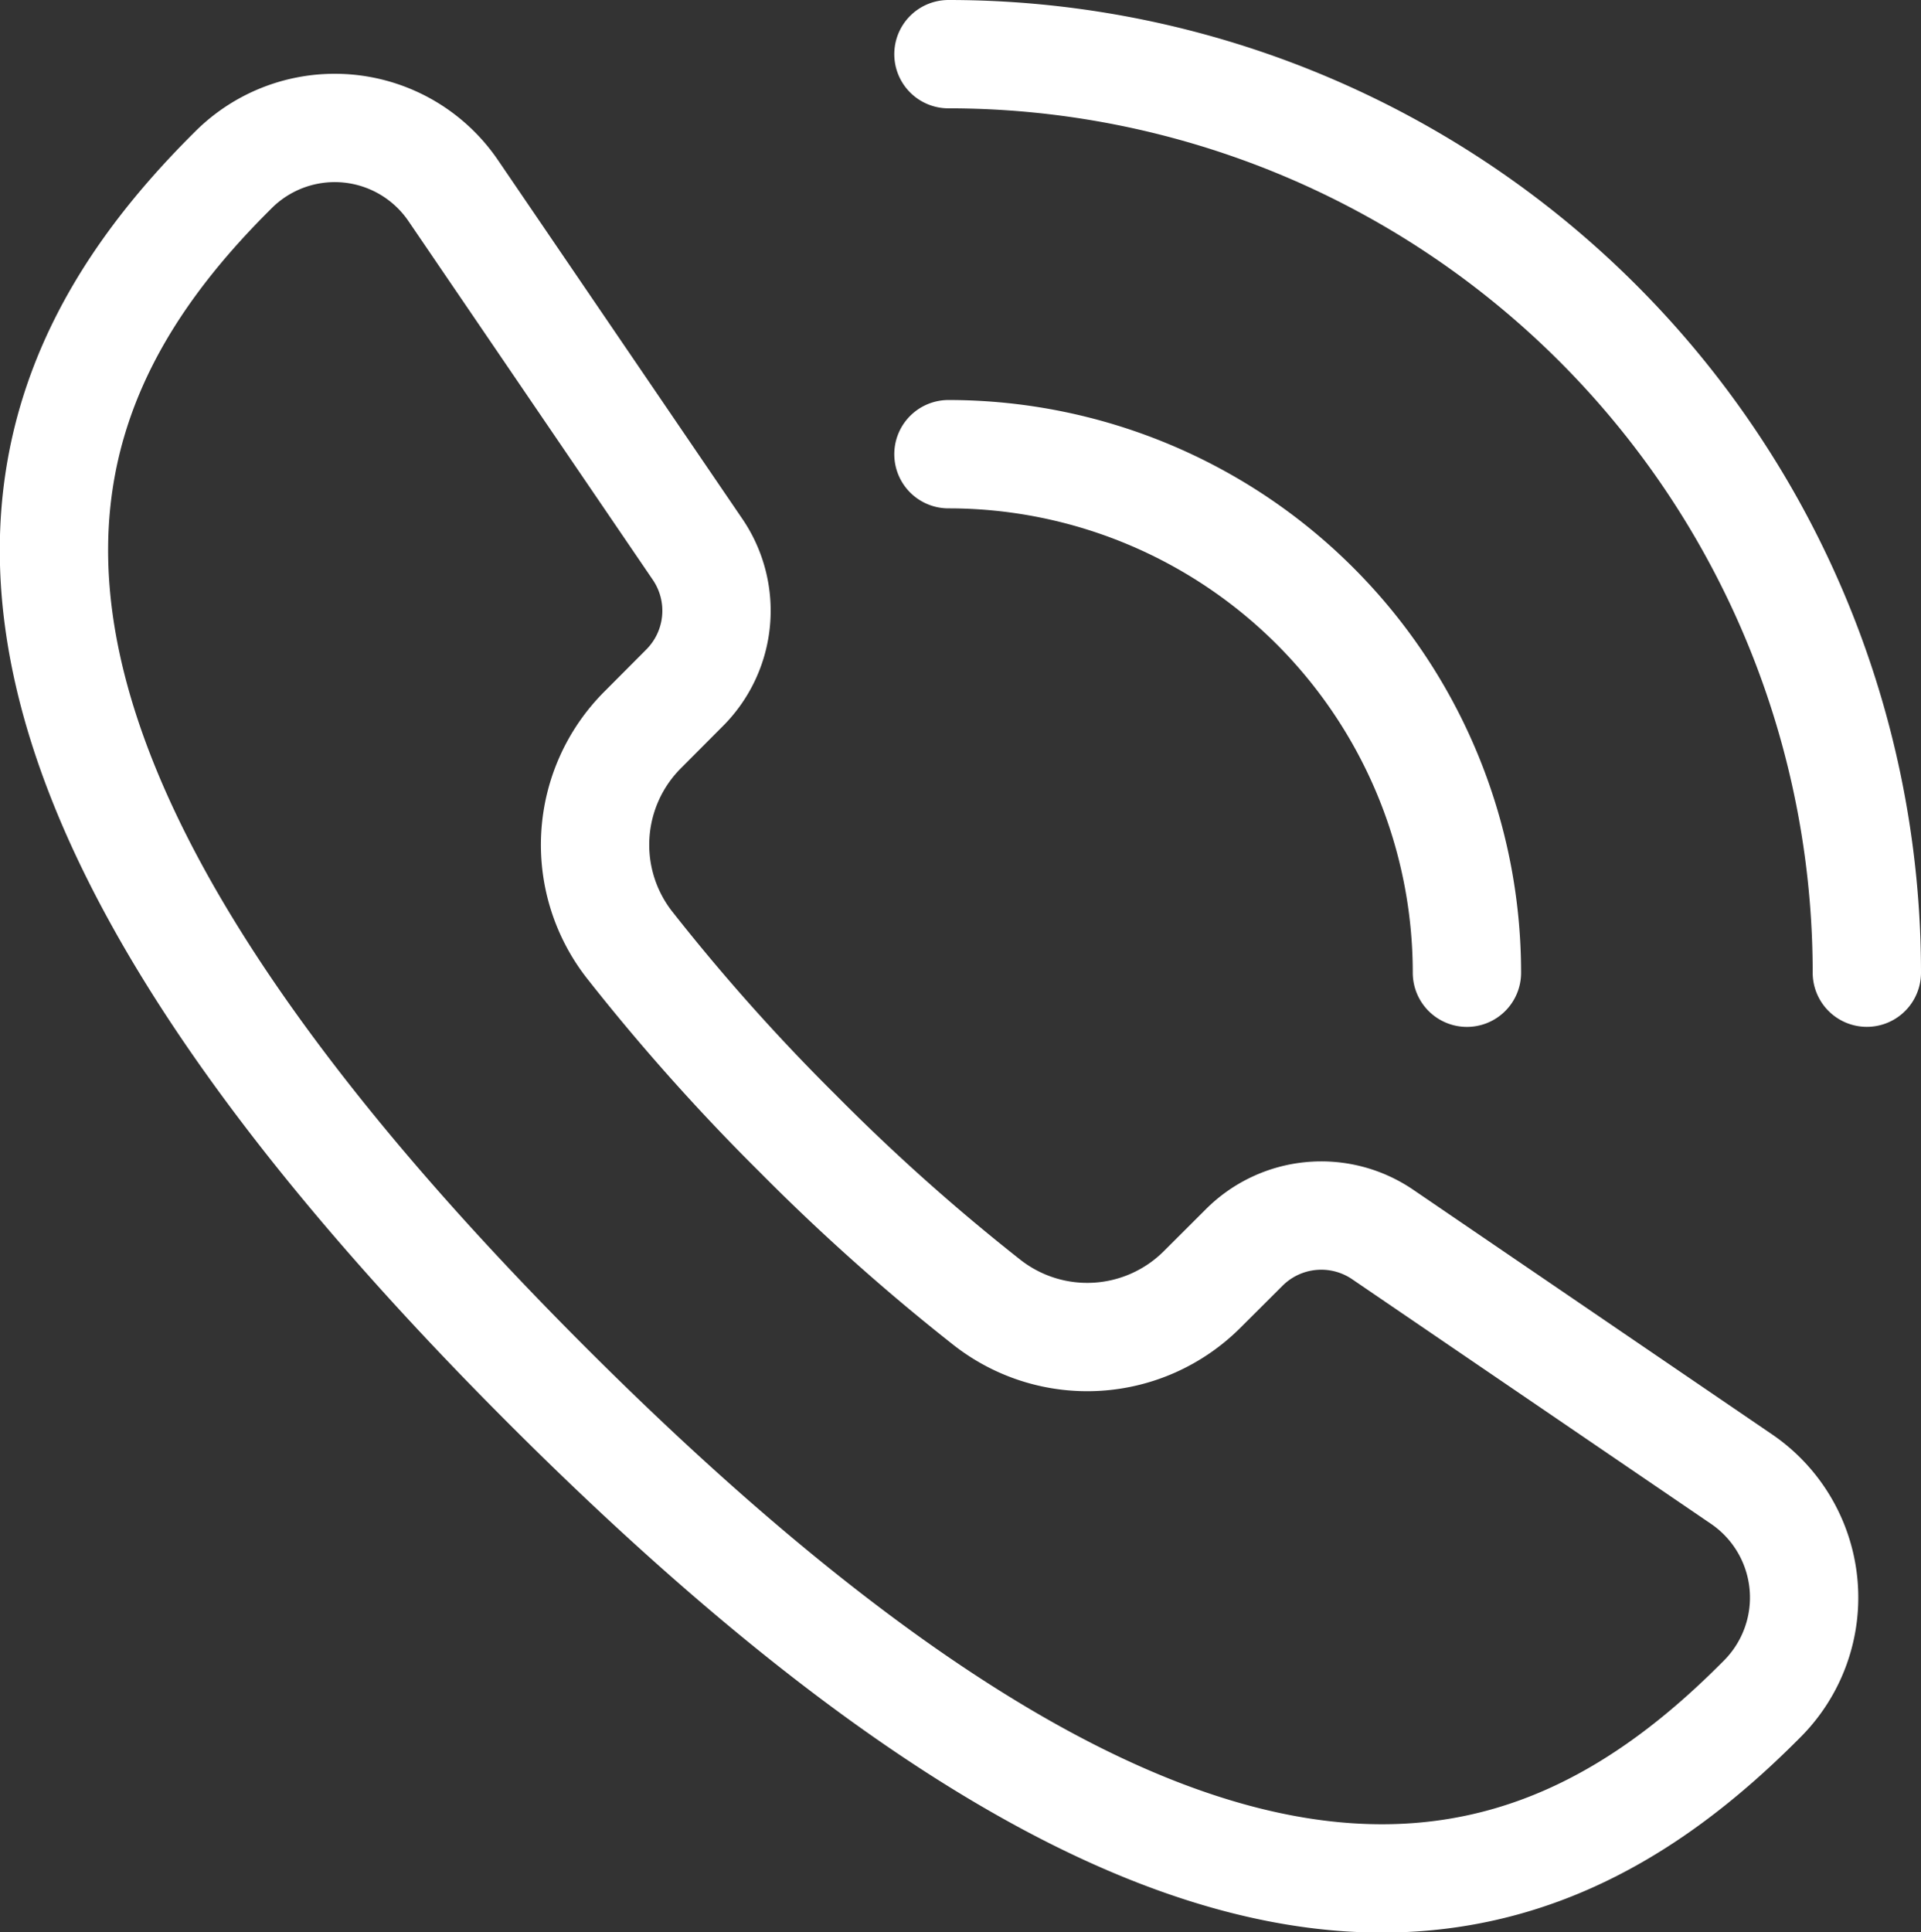 <svg xmlns="http://www.w3.org/2000/svg" width="35.469" height="35.674" viewBox="0 0 35.469 35.674">
  <rect x="0" y="0" width="35.469" height="35.674" fill="#333333" stroke="none"/>
  <g id="Gruppe_6206" data-name="Gruppe 6206" transform="translate(0.997 1)">
    <path id="Pfad_104104" data-name="Pfad 104104" d="M25.969,12.414a9.573,9.573,0,0,1,9.573,9.573" transform="translate(-9.454 -5.029)" fill="none" stroke="#fff" stroke-linecap="round" stroke-linejoin="round" stroke-width="2"/>
    <path id="Pfad_104105" data-name="Pfad 104105" d="M25.969,1.45A16.957,16.957,0,0,1,42.926,18.407" transform="translate(-9.454 -1.45)" fill="none" stroke="#fff" stroke-linecap="round" stroke-linejoin="round" stroke-width="2"/>
    <path id="Pfad_104106" data-name="Pfad 104106" d="M32.61,28.417,25.983,23.9a2.013,2.013,0,0,0-2.554.238l-.782.78a3,3,0,0,1-3.956.247,38.022,38.022,0,0,1-3.5-3.121,38.021,38.021,0,0,1-3.121-3.5,3,3,0,0,1,.247-3.956l.779-.782a2.012,2.012,0,0,0,.238-2.554L8.822,4.629a2.647,2.647,0,0,0-4.06-.381l-.034.034C.537,8.461-1.541,14.59,10.554,26.685s18.224,10.017,22.4,5.826l.034-.034A2.647,2.647,0,0,0,32.61,28.417Z" transform="translate(-1.451 -2.11)" fill="none" stroke="#fff" stroke-linecap="round" stroke-linejoin="round" stroke-width="2"/>
  </g>
</svg>
